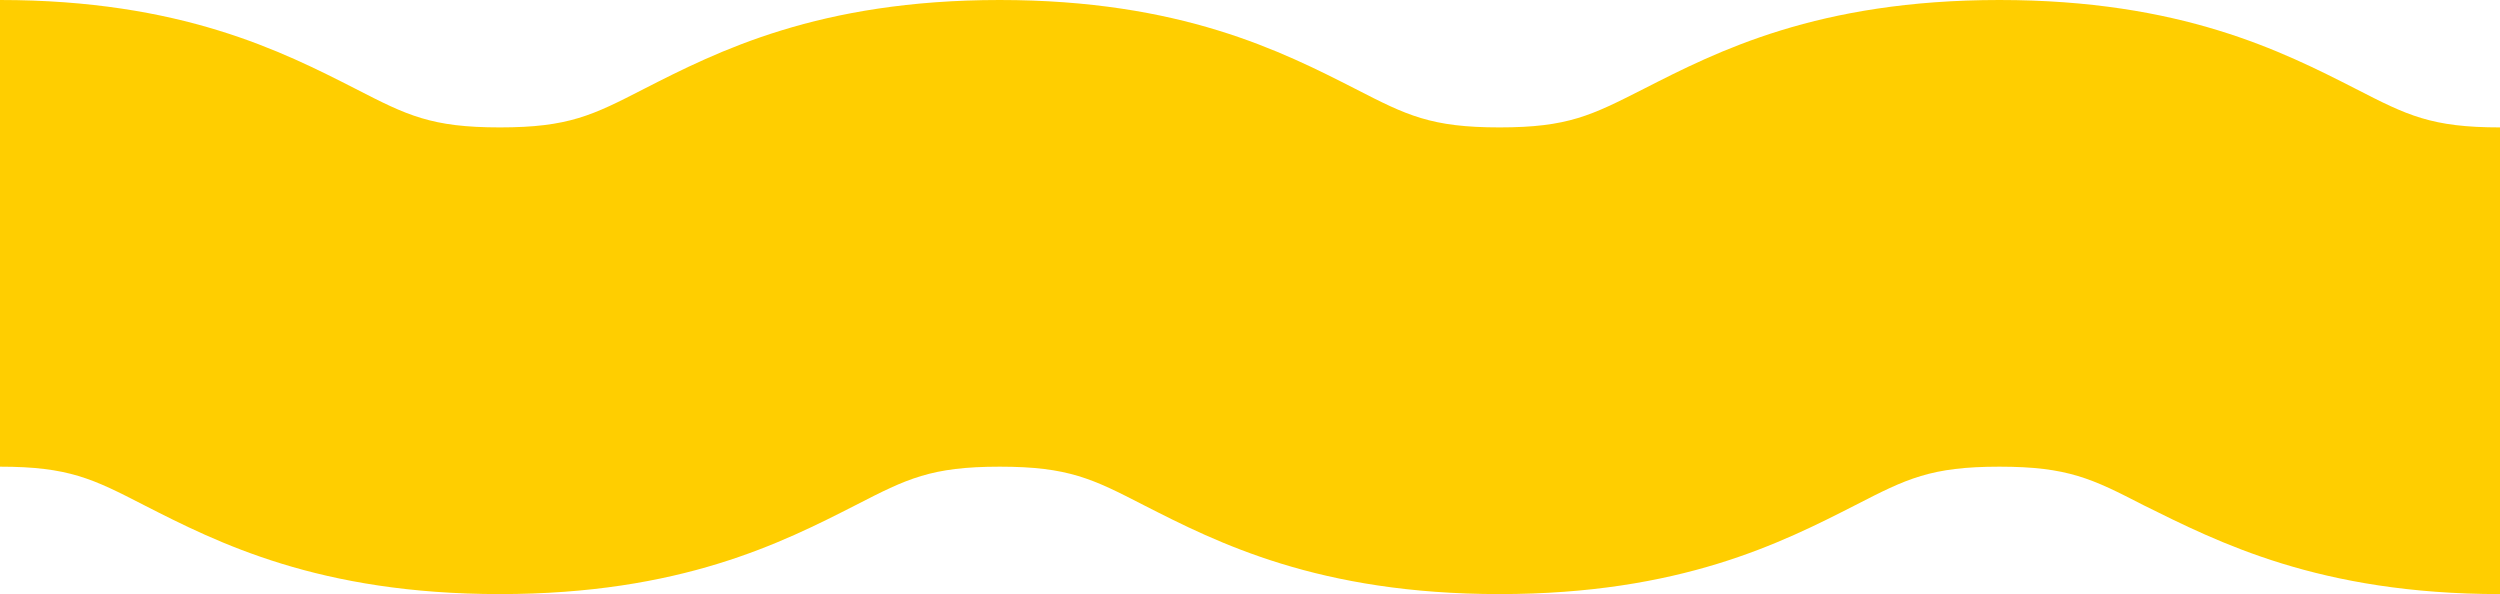 <?xml version="1.0" encoding="UTF-8"?> <svg xmlns="http://www.w3.org/2000/svg" xmlns:xlink="http://www.w3.org/1999/xlink" version="1.1" id="Capa_1" x="0px" y="0px" viewBox="0 0 331.6 78.8" style="enable-background:new 0 0 331.6 78.8;" xml:space="preserve"> <style type="text/css"> .st0{fill:#FFCE00;} </style> <path class="st0" d="M331.6,78.8V16.9c-9.1,0-12.3-1.6-19.1-5.1C302.7,6.8,289.3,0,265.2,0s-37.4,6.8-47.2,11.8 c-6.9,3.5-10,5.1-19.1,5.1s-12.3-1.6-19.1-5.1C170,6.8,156.6,0,132.6,0S95.2,6.8,85.4,11.8c-6.8,3.5-10,5.1-19.1,5.1 S54,15.3,47.2,11.8C37.4,6.8,24,0,0,0v61.9c9.1,0,12.3,1.6,19.1,5.1c9.8,5,23.2,11.8,47.2,11.8s37.4-6.8,47.2-11.8 c6.8-3.5,10-5.1,19.1-5.1s12.3,1.6,19.1,5.1c9.8,5,23.2,11.8,47.2,11.8S236.3,72,246.1,67c6.8-3.5,10-5.1,19.1-5.1 s12.3,1.6,19.1,5.1C294.2,71.9,307.6,78.8,331.6,78.8z"></path> </svg> 